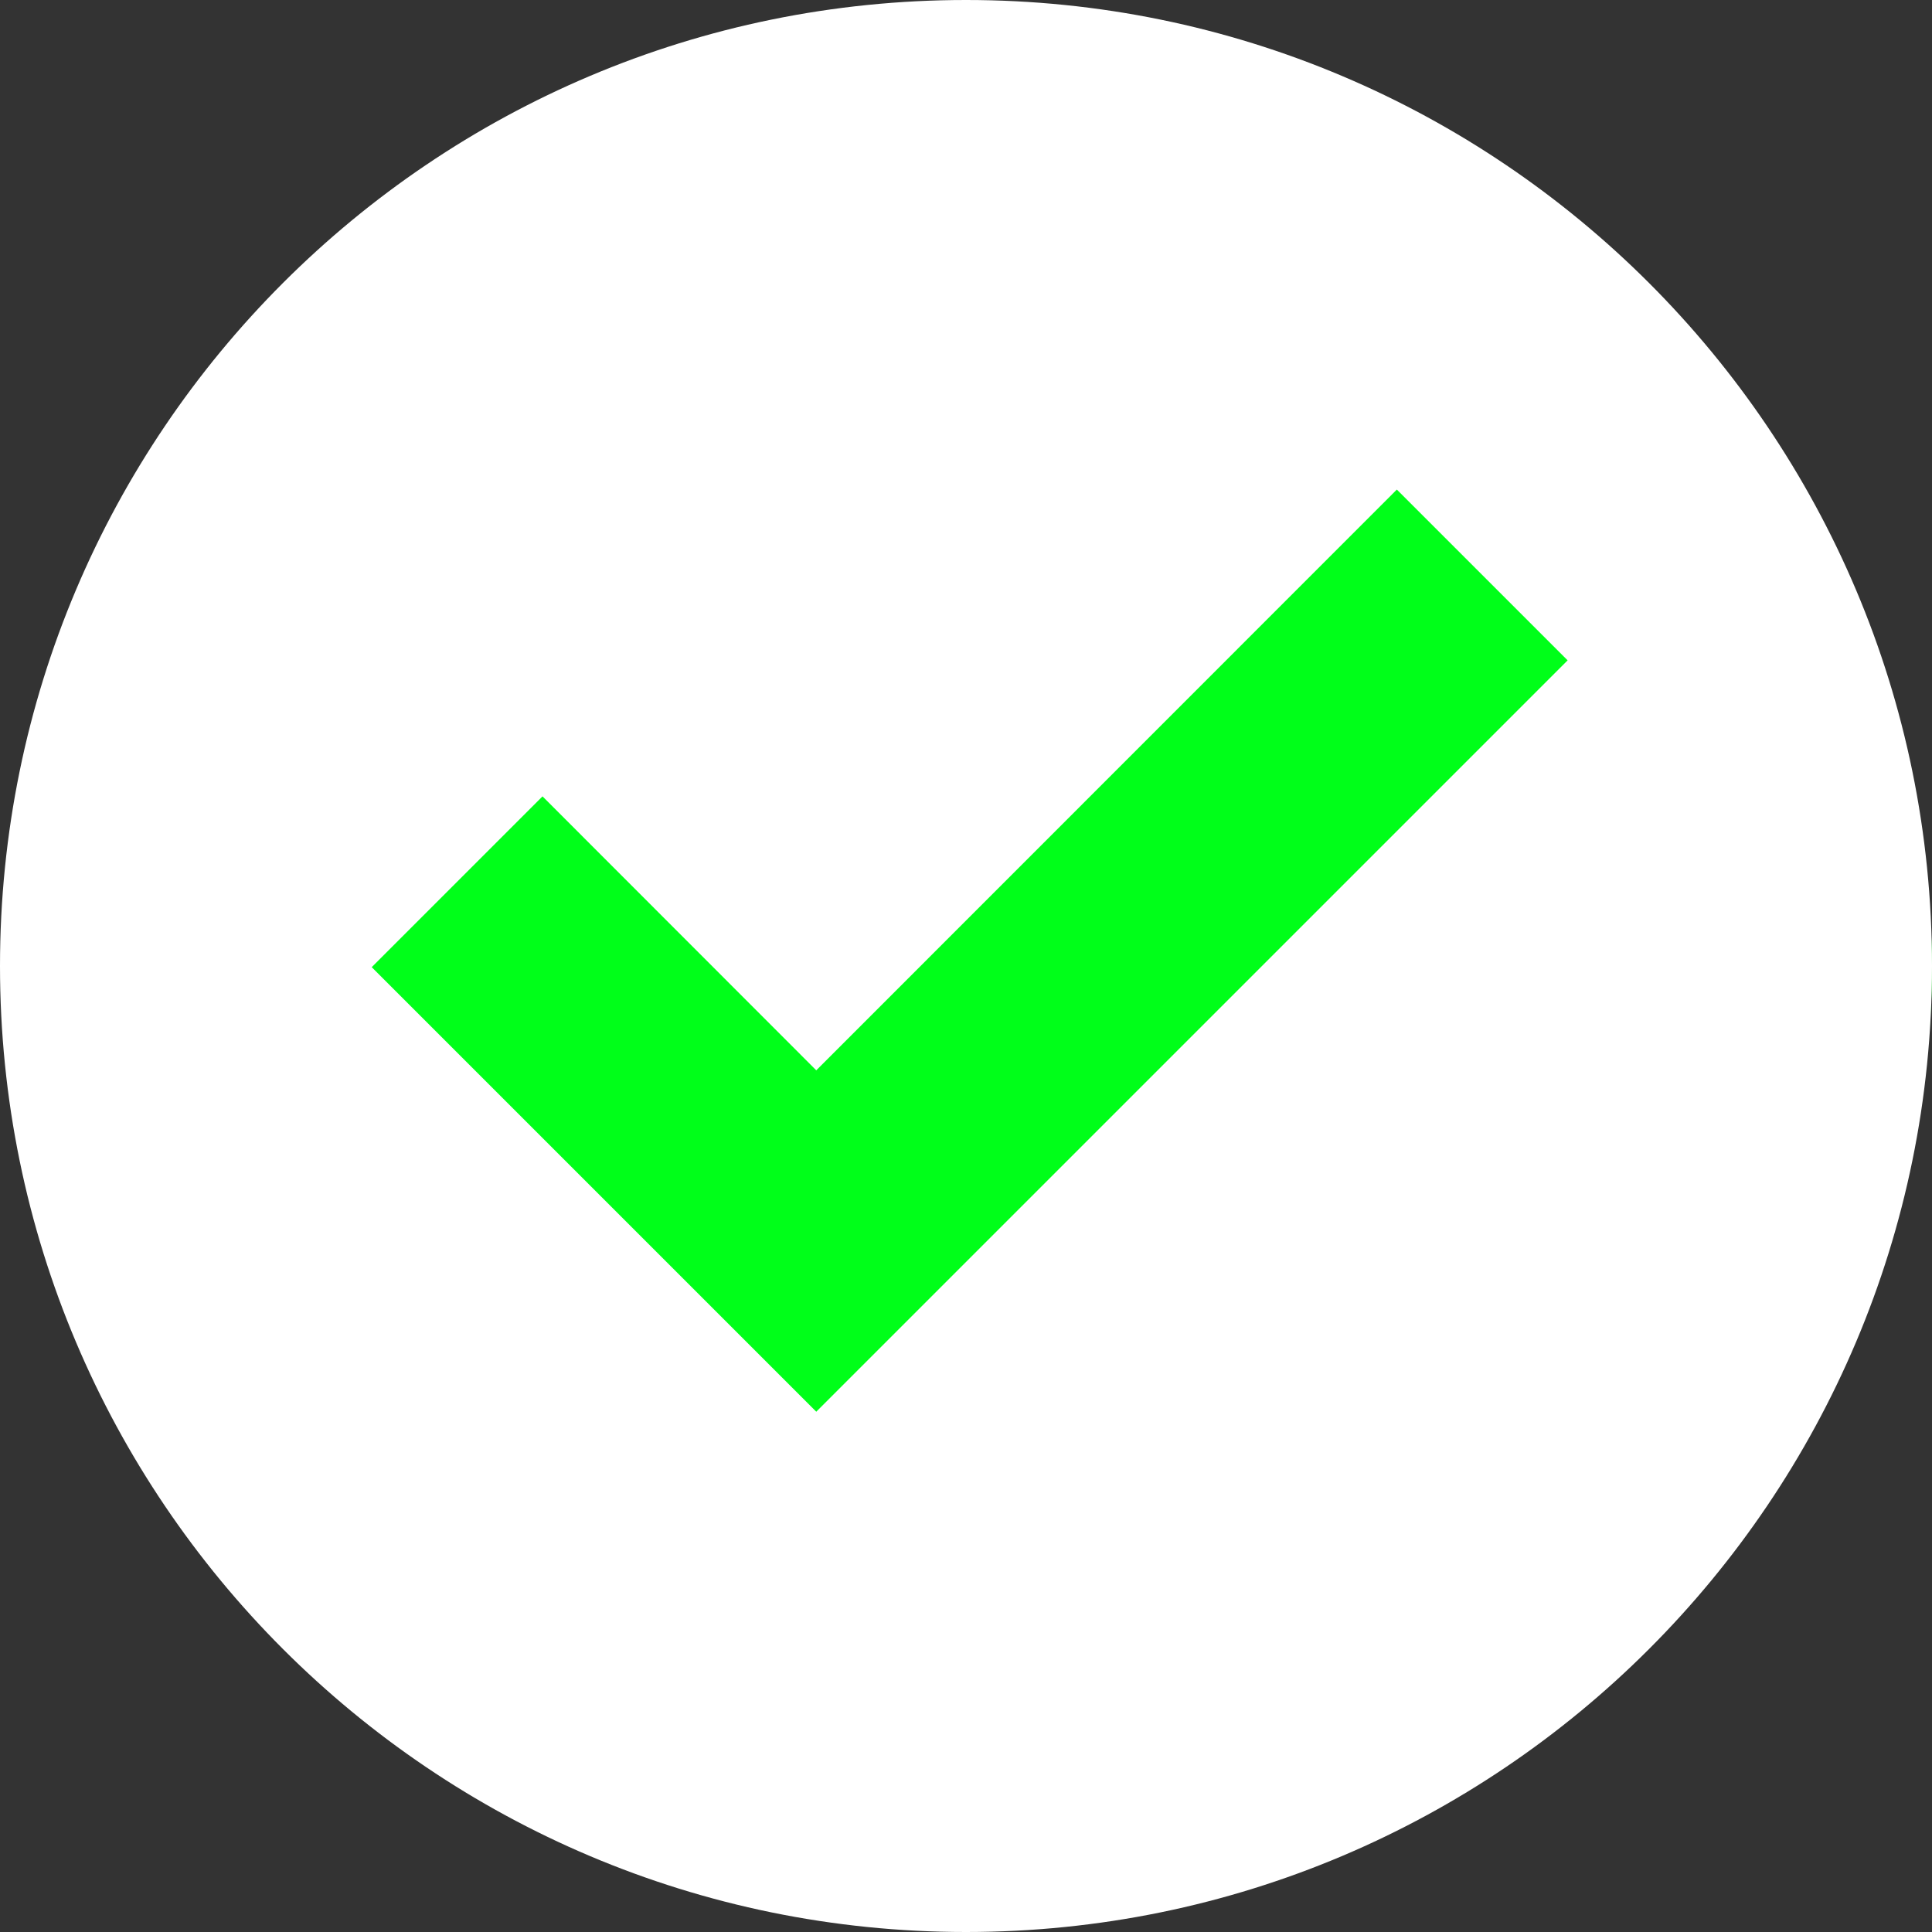 <?xml version="1.0" encoding="UTF-8"?> <svg xmlns="http://www.w3.org/2000/svg" width="10" height="10" viewBox="0 0 10 10" fill="none"><rect x="0" y="0" width="10" height="10" fill="#333333" stroke="none"/> <rect x="1" y="1" width="9" height="8" rx="4" fill="#00FF19"></rect> <path d="M5 0C2.239 0 0 2.239 0 5C0 7.761 2.239 10 5 10C7.761 10 10 7.761 10 5C10 2.239 7.761 0 5 0ZM4.225 7.307L1.924 5.006L2.808 4.122L4.225 5.54L7.23 2.534L8.114 3.418L4.225 7.307Z" fill="white"></path> </svg> 